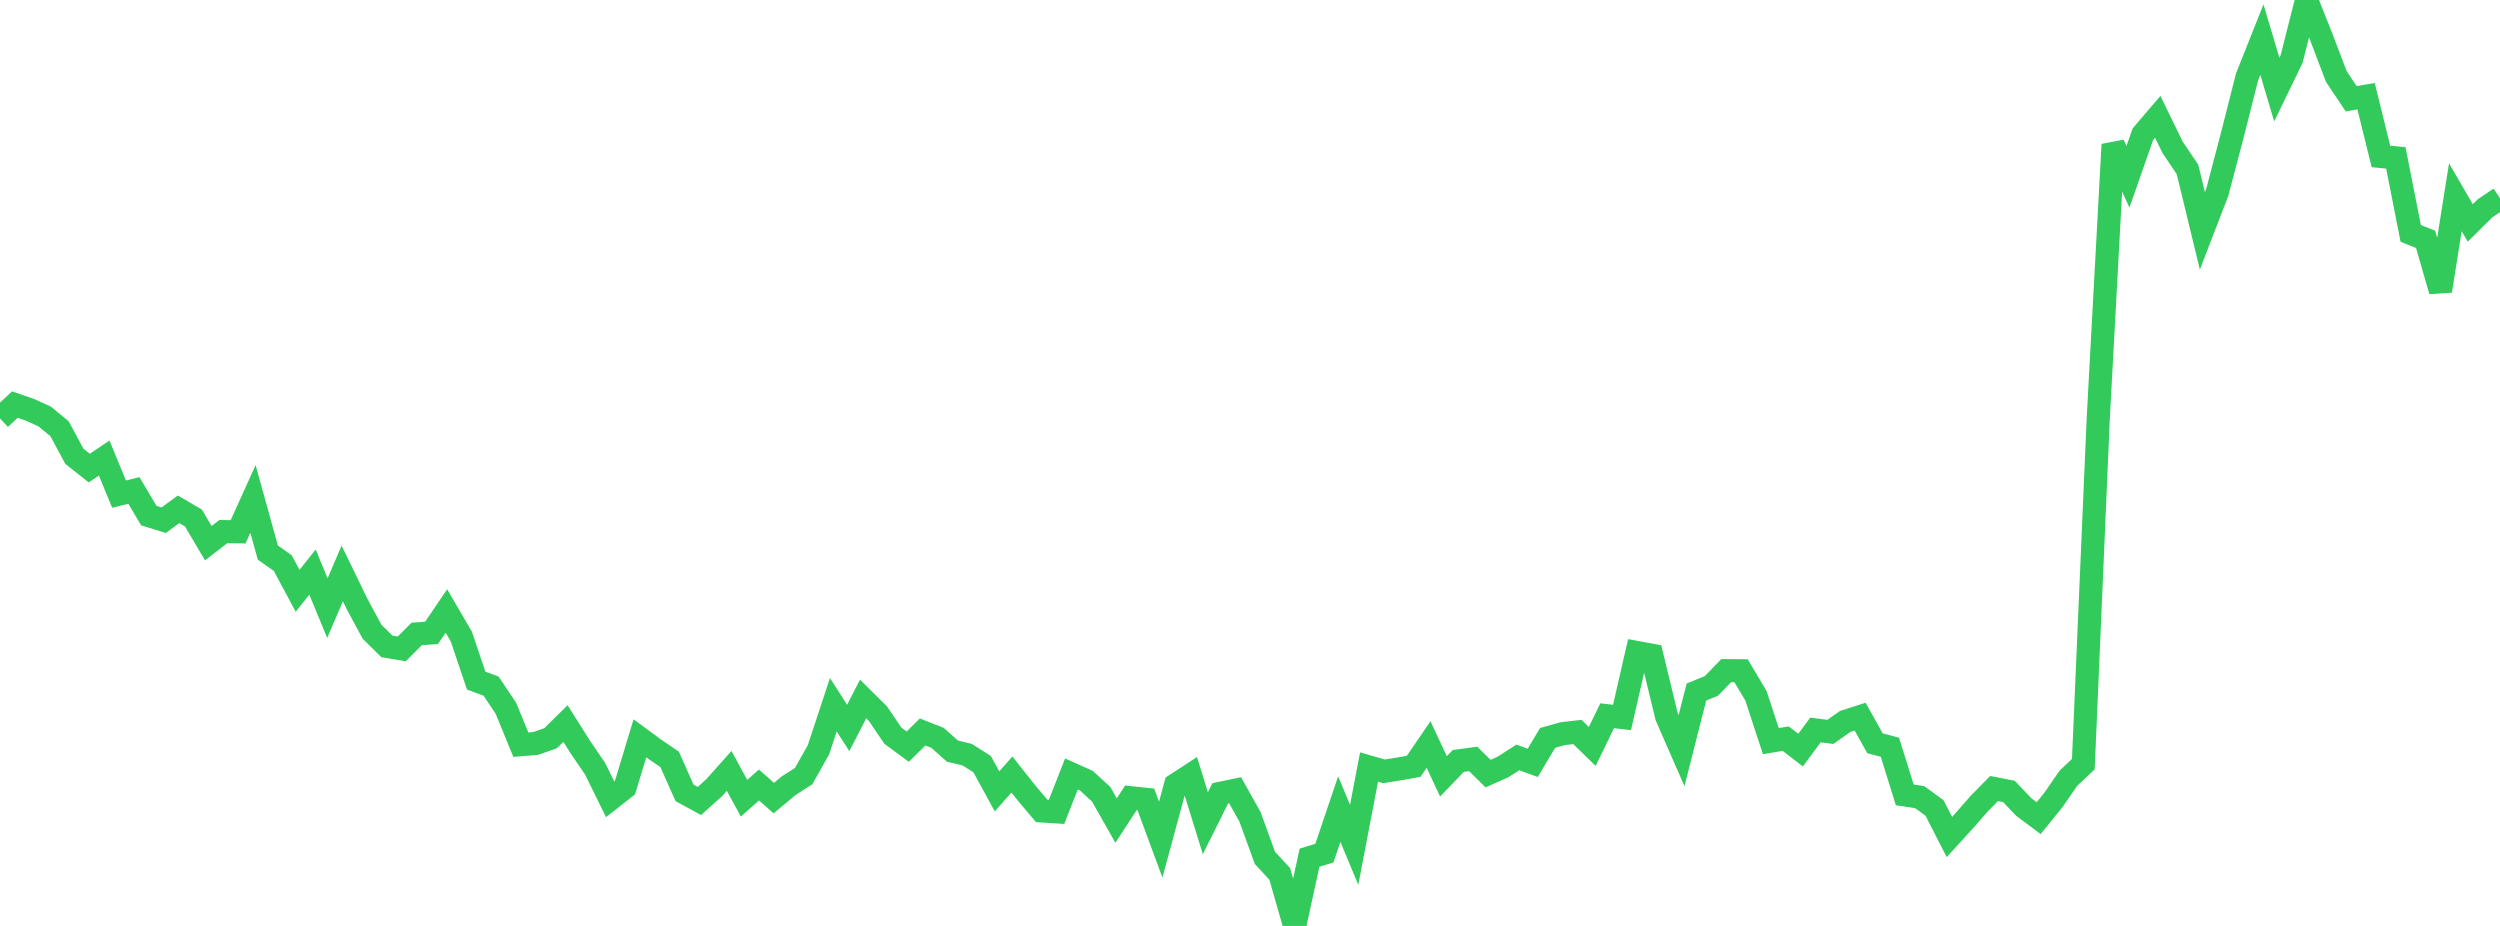 <?xml version="1.0" standalone="no"?>
<!DOCTYPE svg PUBLIC "-//W3C//DTD SVG 1.1//EN" "http://www.w3.org/Graphics/SVG/1.1/DTD/svg11.dtd">

<svg width="135" height="50" viewBox="0 0 135 50" preserveAspectRatio="none" 
  xmlns="http://www.w3.org/2000/svg"
  xmlns:xlink="http://www.w3.org/1999/xlink">


<polyline points="0.0, 22.596 0.804, 21.847 1.607, 22.125 2.411, 22.49 3.214, 23.151 4.018, 24.642 4.821, 25.277 5.625, 24.734 6.429, 26.683 7.232, 26.484 8.036, 27.843 8.839, 28.091 9.643, 27.504 10.446, 27.973 11.25, 29.334 12.054, 28.708 12.857, 28.717 13.661, 26.944 14.464, 29.84 15.268, 30.406 16.071, 31.903 16.875, 30.893 17.679, 32.838 18.482, 30.967 19.286, 32.624 20.089, 34.113 20.893, 34.905 21.696, 35.04 22.5, 34.232 23.304, 34.177 24.107, 32.992 24.911, 34.373 25.714, 36.754 26.518, 37.05 27.321, 38.252 28.125, 40.212 28.929, 40.147 29.732, 39.864 30.536, 39.071 31.339, 40.344 32.143, 41.525 32.946, 43.158 33.75, 42.529 34.554, 39.87 35.357, 40.46 36.161, 41.007 36.964, 42.814 37.768, 43.252 38.571, 42.531 39.375, 41.63 40.179, 43.105 40.982, 42.389 41.786, 43.097 42.589, 42.427 43.393, 41.913 44.196, 40.491 45.0, 38.055 45.804, 39.31 46.607, 37.745 47.411, 38.542 48.214, 39.726 49.018, 40.318 49.821, 39.527 50.625, 39.843 51.429, 40.559 52.232, 40.753 53.036, 41.266 53.839, 42.734 54.643, 41.823 55.446, 42.837 56.25, 43.789 57.054, 43.84 57.857, 41.795 58.661, 42.154 59.464, 42.89 60.268, 44.309 61.071, 43.079 61.875, 43.164 62.679, 45.34 63.482, 42.38 64.286, 41.856 65.089, 44.453 65.893, 42.841 66.696, 42.673 67.5, 44.11 68.304, 46.323 69.107, 47.193 69.911, 50.0 70.714, 46.315 71.518, 46.068 72.321, 43.691 73.125, 45.621 73.929, 41.418 74.732, 41.652 75.536, 41.525 76.339, 41.381 77.143, 40.204 77.946, 41.924 78.75, 41.089 79.554, 40.983 80.357, 41.775 81.161, 41.417 81.964, 40.9 82.768, 41.194 83.571, 39.847 84.375, 39.62 85.179, 39.526 85.982, 40.309 86.786, 38.65 87.589, 38.742 88.393, 35.236 89.196, 35.384 90.0, 38.697 90.804, 40.535 91.607, 37.37 92.411, 37.043 93.214, 36.216 94.018, 36.222 94.821, 37.569 95.625, 40.021 96.429, 39.887 97.232, 40.504 98.036, 39.419 98.839, 39.522 99.643, 38.956 100.446, 38.699 101.25, 40.137 102.054, 40.35 102.857, 42.923 103.661, 43.045 104.464, 43.629 105.268, 45.198 106.071, 44.318 106.875, 43.399 107.679, 42.58 108.482, 42.737 109.286, 43.581 110.089, 44.181 110.893, 43.185 111.696, 42.022 112.5, 41.264 113.304, 22.622 114.107, 7.804 114.911, 9.546 115.714, 7.25 116.518, 6.31 117.321, 7.958 118.125, 9.149 118.929, 12.469 119.732, 10.388 120.536, 7.331 121.339, 4.163 122.143, 2.141 122.946, 4.836 123.75, 3.177 124.554, 0.0 125.357, 2.019 126.161, 4.13 126.964, 5.332 127.768, 5.195 128.571, 8.449 129.375, 8.526 130.179, 12.602 130.982, 12.924 131.786, 15.708 132.589, 10.653 133.393, 12.039 134.196, 11.246 135.0, 10.703" fill="none" stroke="#32ca5b" stroke-width="1.25"/>

</svg>